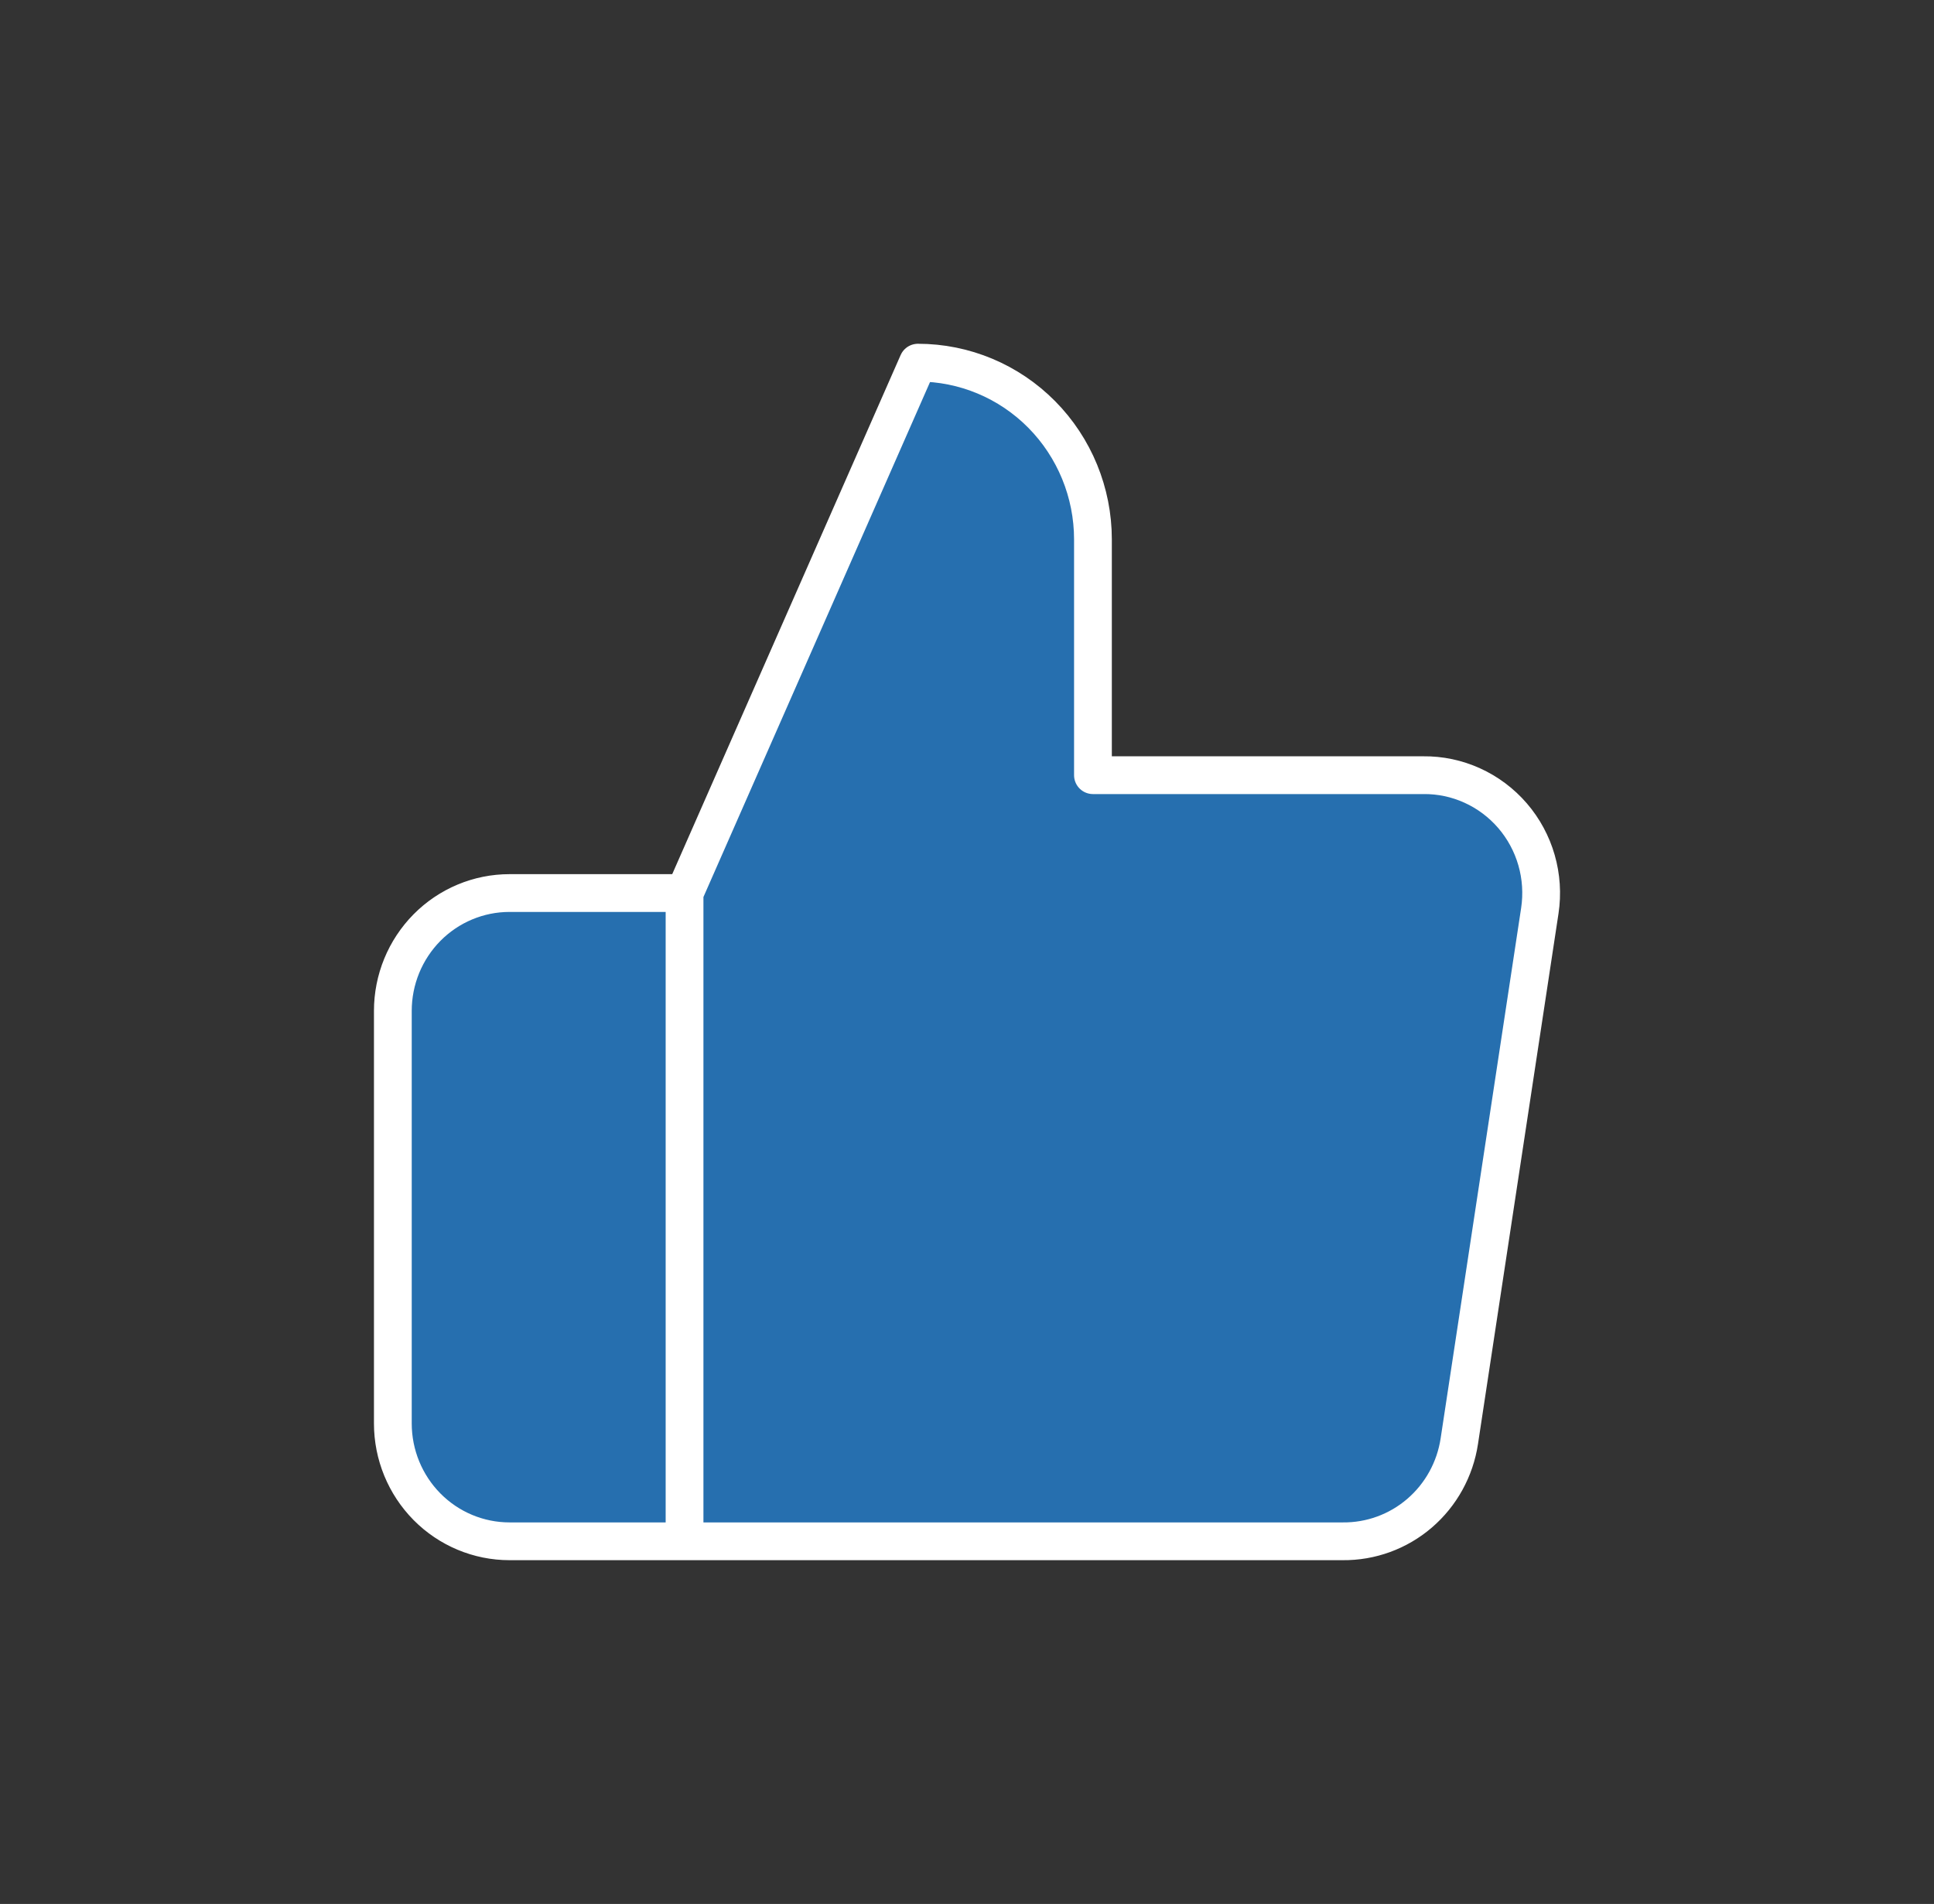 <svg width="64" height="63" viewBox="0 0 64 63" fill="none" xmlns="http://www.w3.org/2000/svg">
<rect x="0" y="0" width="64" height="63" fill="#333333" stroke="none"/>
<path d="M36.168 25.65V17.85C36.168 16.299 35.557 14.81 34.471 13.713C33.385 12.616 31.912 12 30.376 12L22.653 29.55V51H44.431C45.362 51.01 46.266 50.681 46.975 50.072C47.685 49.462 48.152 48.615 48.292 47.685L50.956 30.135C51.04 29.576 51.003 29.005 50.847 28.462C50.691 27.919 50.42 27.417 50.053 26.991C49.685 26.564 49.23 26.223 48.72 25.992C48.209 25.76 47.655 25.643 47.095 25.65H36.168ZM22.653 51H16.861C15.837 51 14.855 50.589 14.131 49.858C13.407 49.126 13 48.134 13 47.1V33.45C13 32.416 13.407 31.424 14.131 30.692C14.855 29.961 15.837 29.55 16.861 29.55H22.653" fill="#266FAF"/>
<path d="M22.653 29.55L30.376 12C31.912 12 33.385 12.616 34.471 13.713C35.557 14.81 36.168 16.299 36.168 17.85V25.65H47.095C47.655 25.643 48.209 25.76 48.72 25.992C49.23 26.223 49.685 26.564 50.053 26.991C50.42 27.417 50.691 27.919 50.847 28.462C51.003 29.005 51.04 29.576 50.956 30.135L48.292 47.685C48.152 48.615 47.685 49.462 46.975 50.072C46.266 50.681 45.362 51.01 44.431 51H22.653M22.653 29.55V51M22.653 29.55H16.861C15.837 29.55 14.855 29.961 14.131 30.692C13.407 31.424 13 32.416 13 33.45V47.1C13 48.134 13.407 49.126 14.131 49.858C14.855 50.589 15.837 51 16.861 51H22.653" stroke="white" stroke-width="1.25" stroke-linecap="round" stroke-linejoin="round"/>
</svg>

